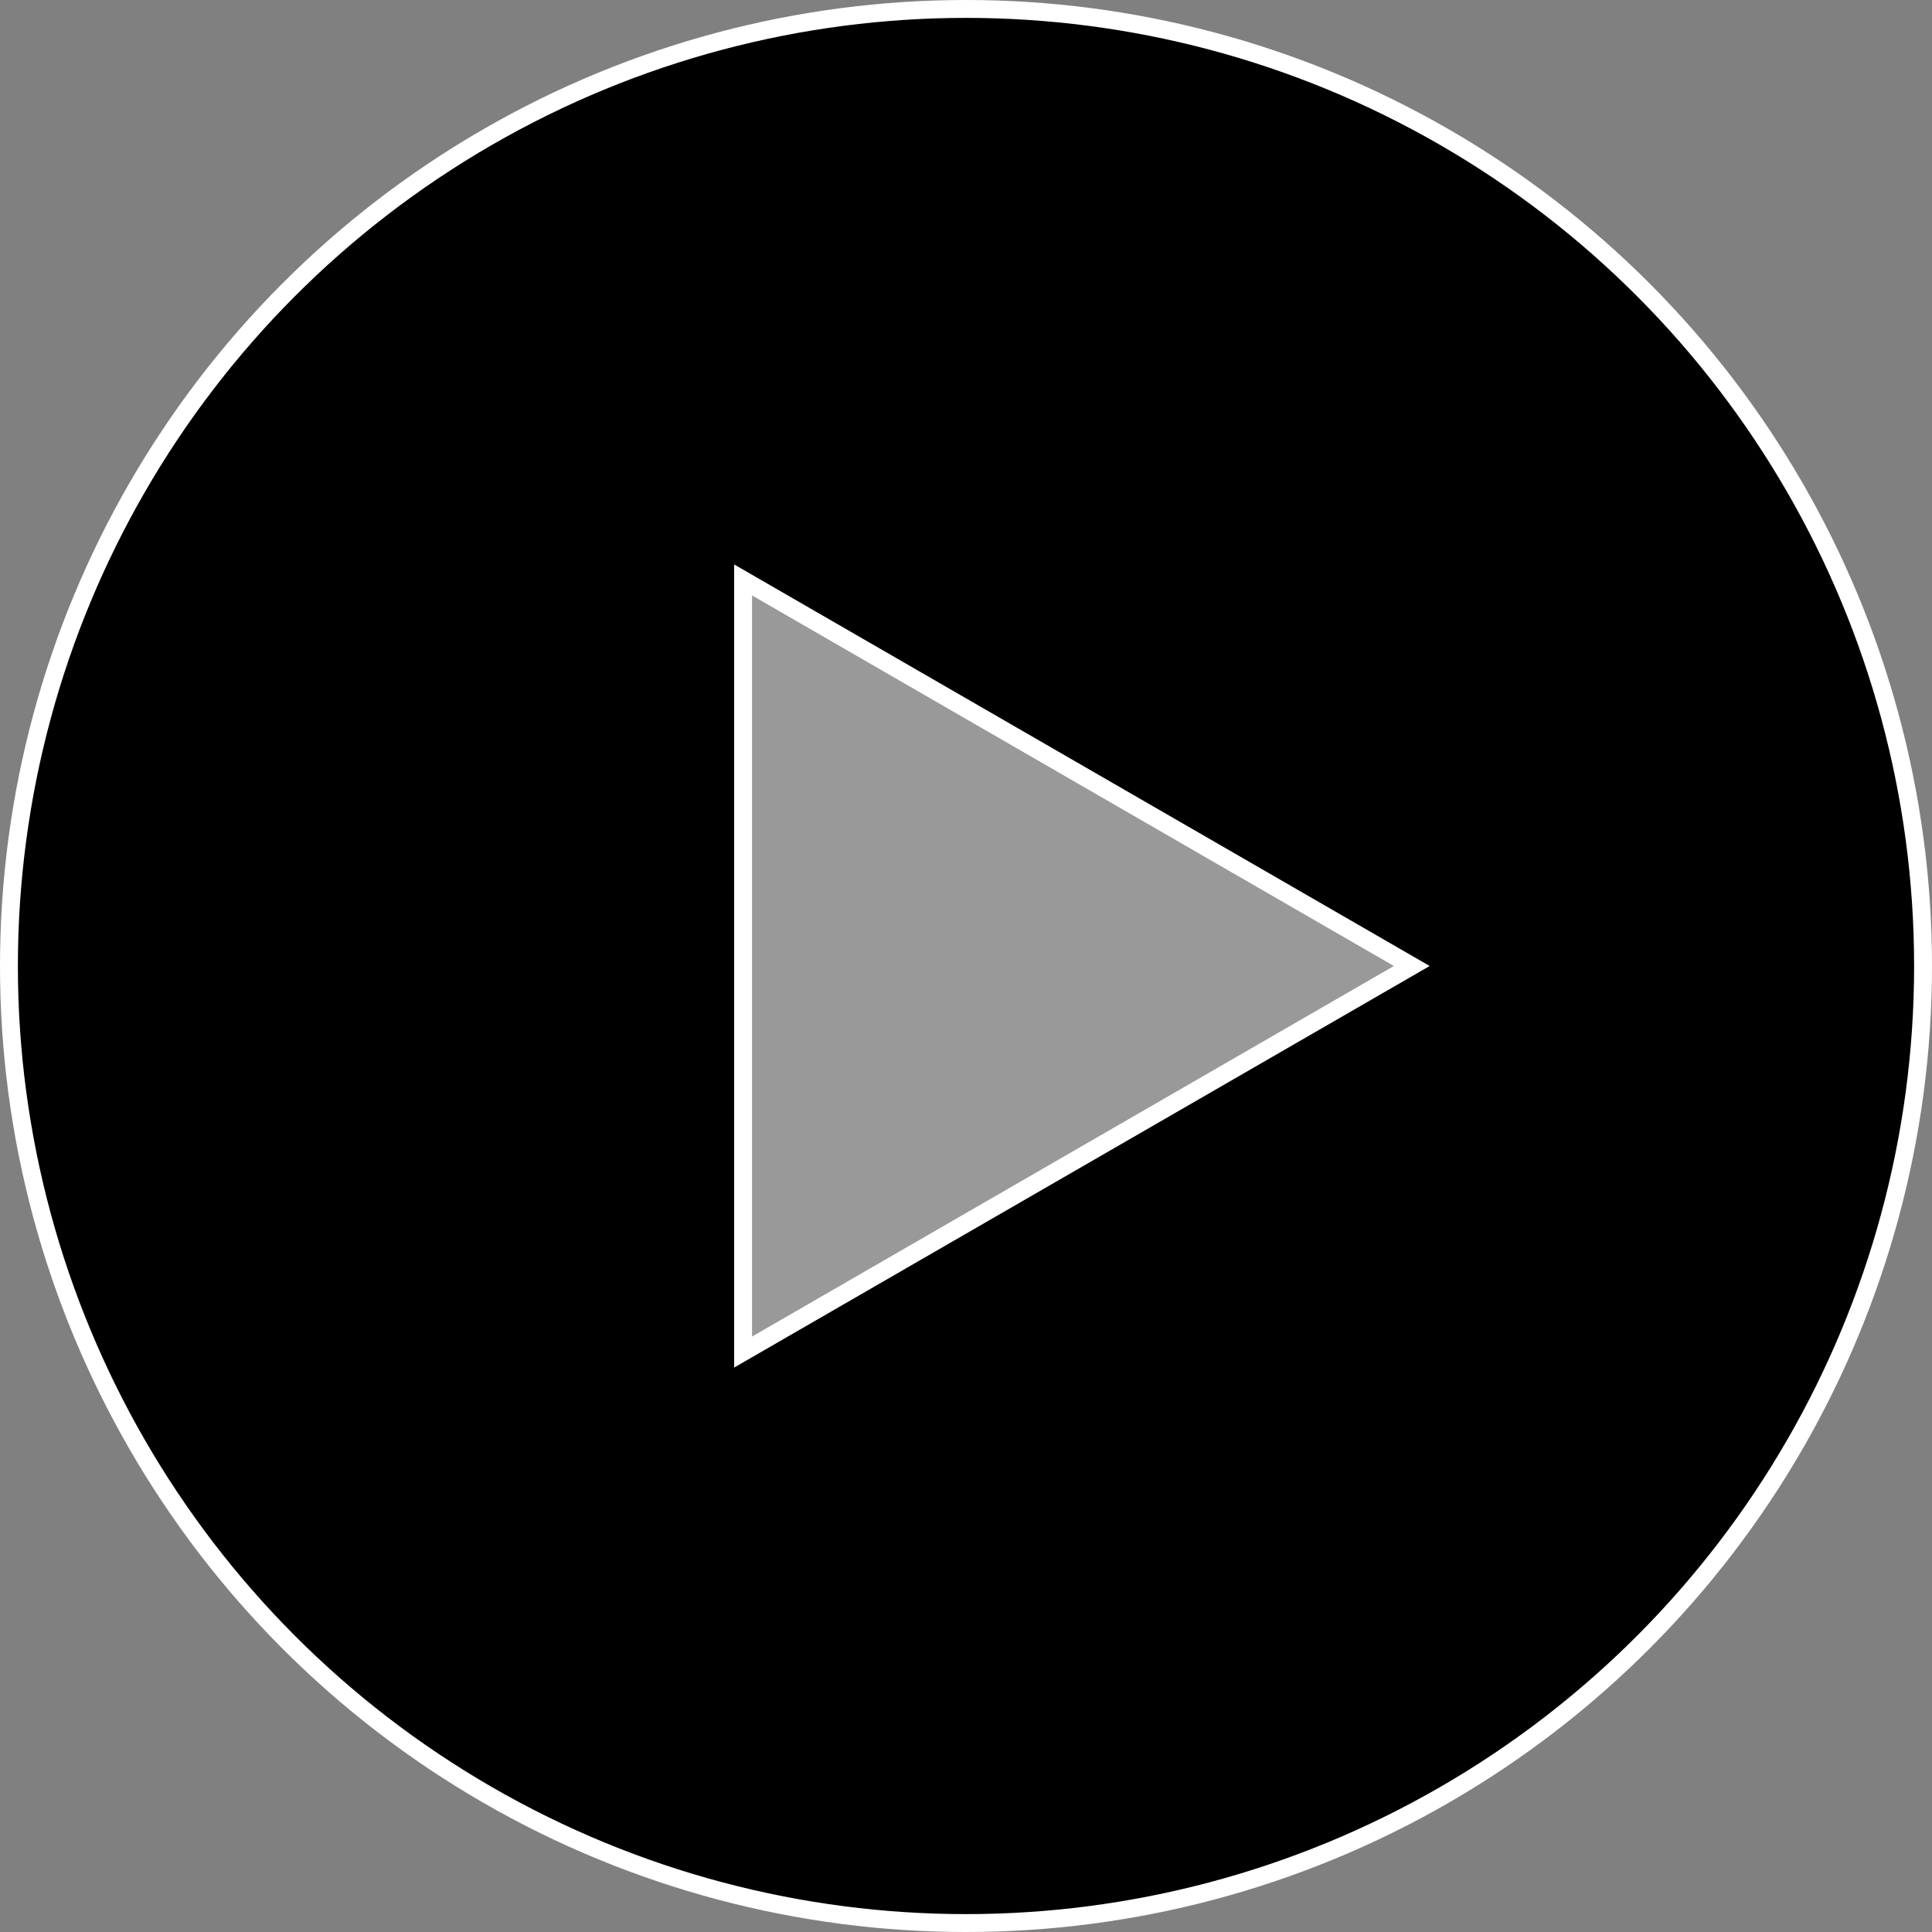 <svg width="108" height="108" viewBox="0 0 108 108" fill="none" xmlns="http://www.w3.org/2000/svg">
<rect x="0" y="0" width="108" height="108" fill="#808080" stroke="none"/>
<circle cx="54" cy="54" r="53.5" fill="#529DD6" fill-opacity="0.8" stroke="white" style="fill:#529DD6;fill:color(display-p3 0.322 0.616 0.839);fill-opacity:0.8;stroke:white;stroke-opacity:1;"/>
<path d="M41.54 32.419L78.92 54L41.54 75.581L41.54 32.419Z" fill="white" fill-opacity="0.6" stroke="white" style="fill:white;fill-opacity:0.6;stroke:white;stroke-opacity:1;"/>
</svg>

